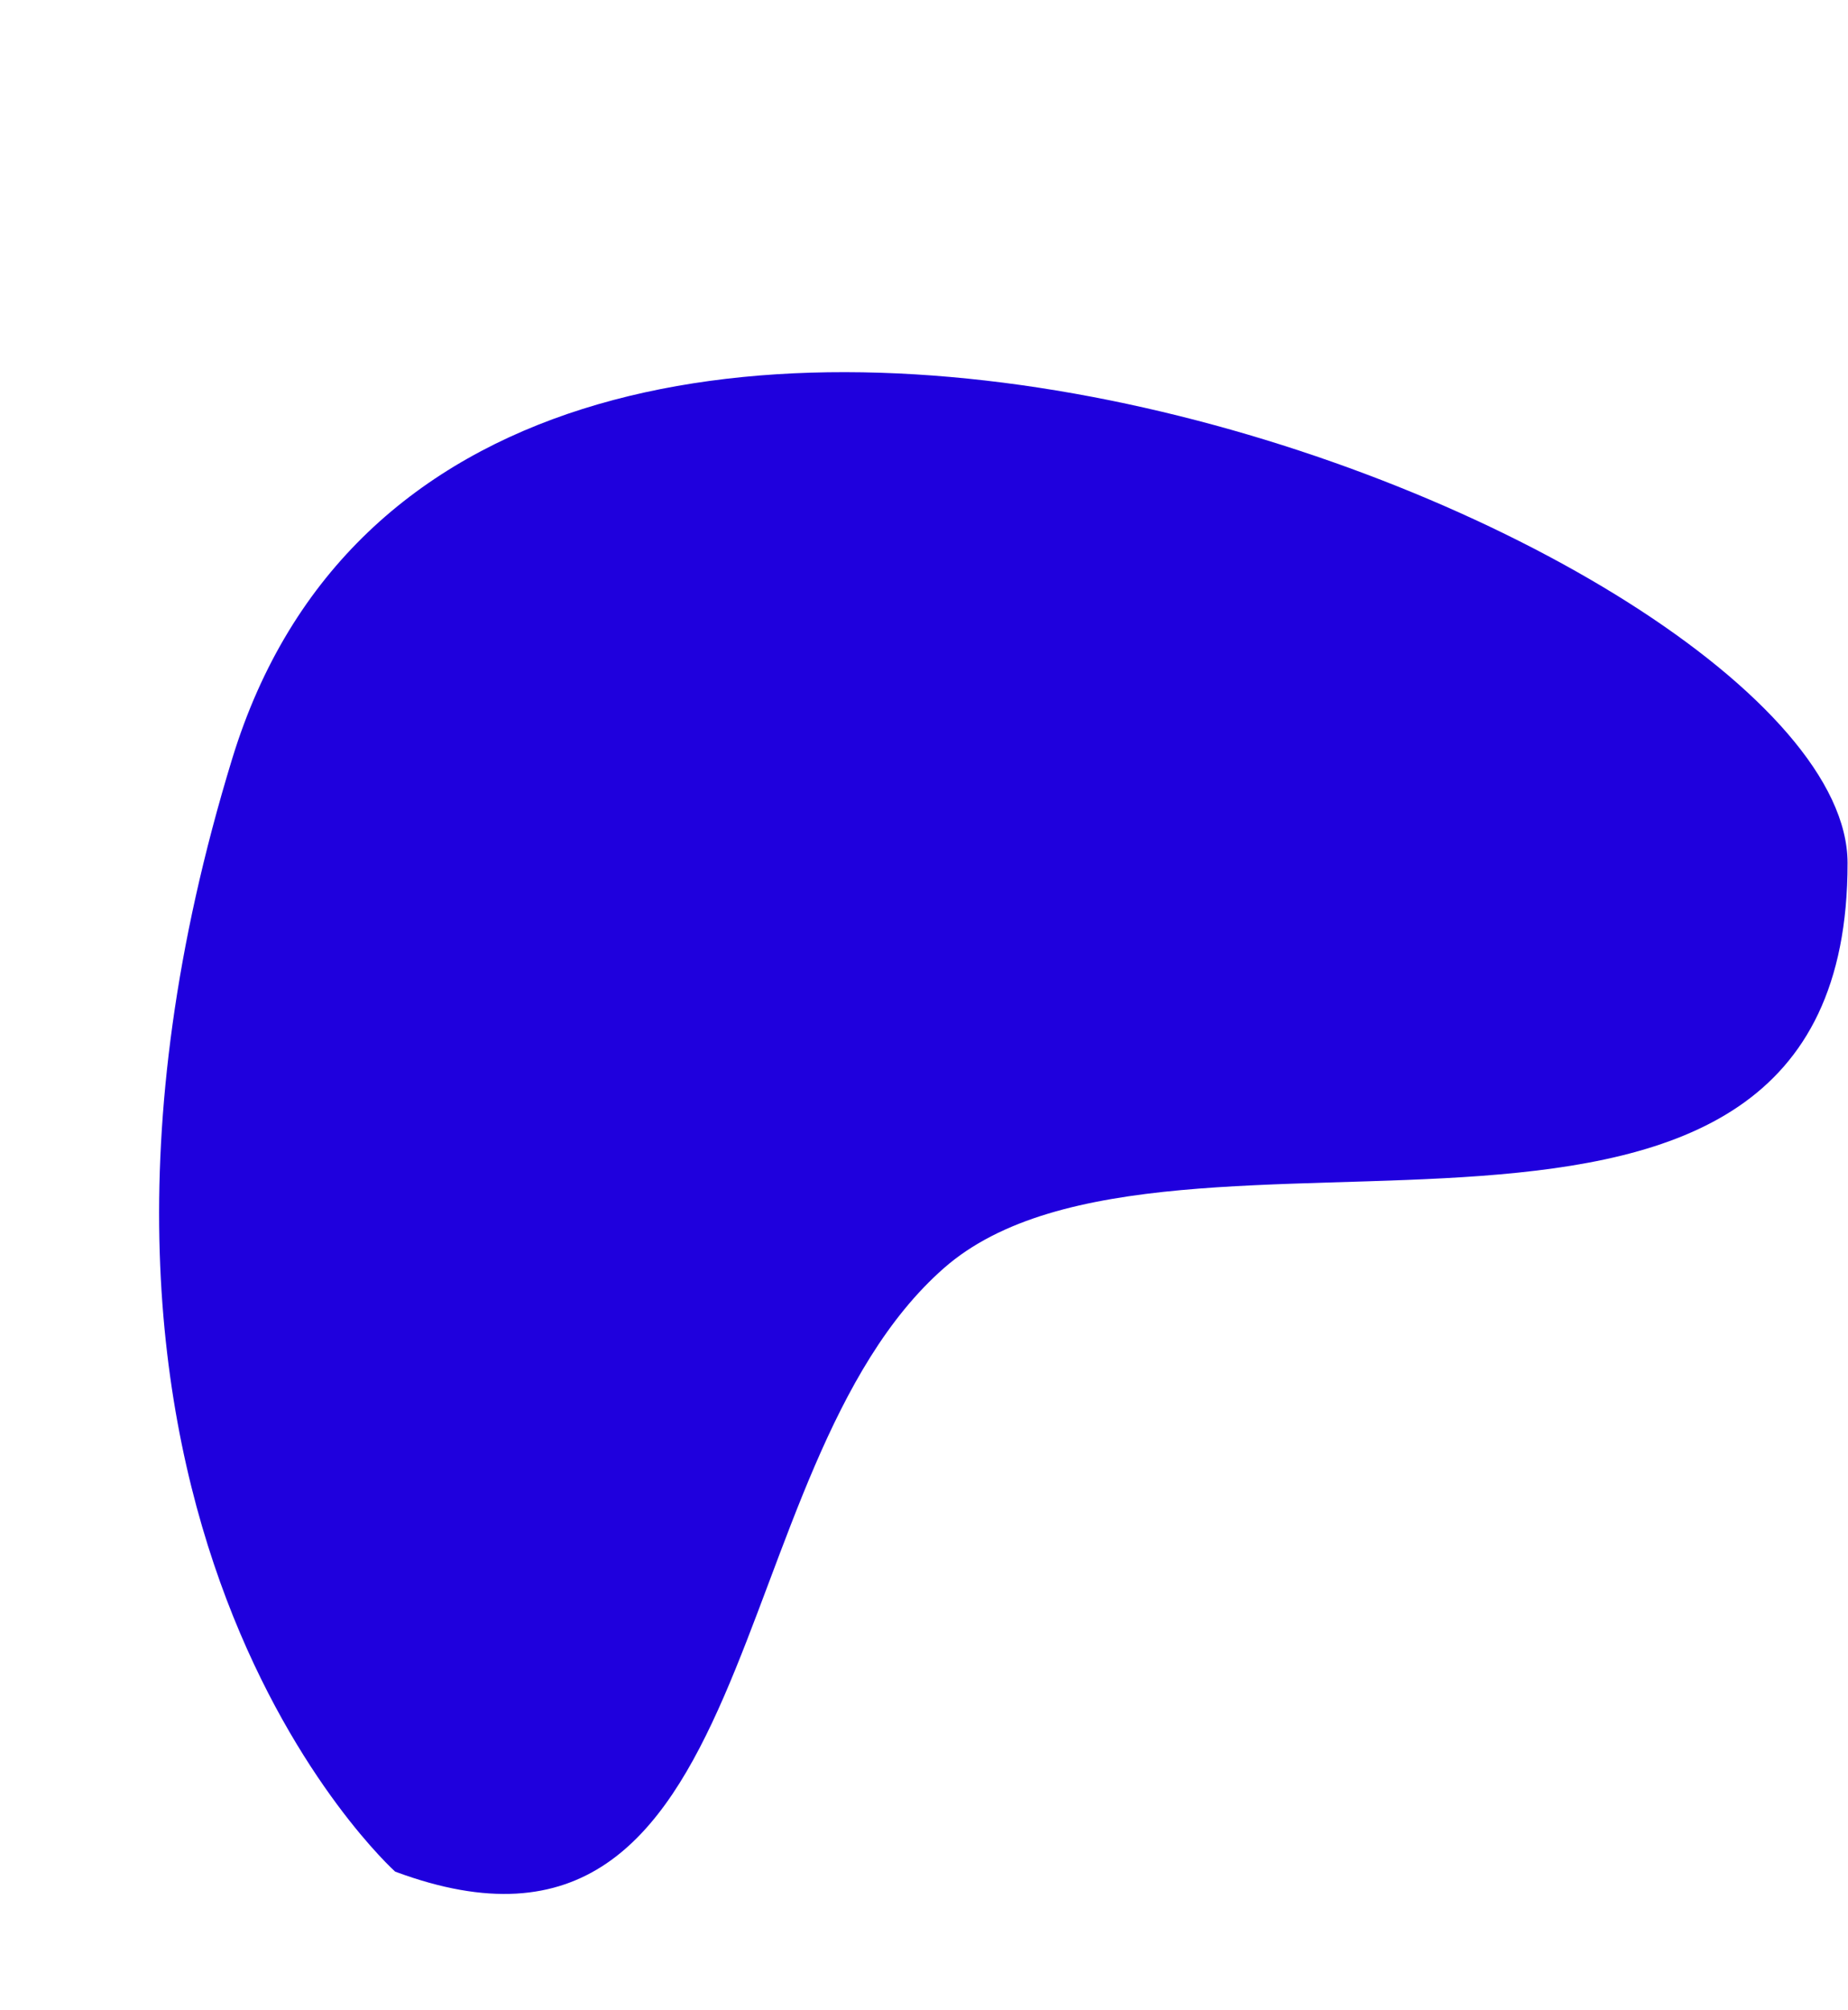 <?xml version="1.0" encoding="UTF-8" standalone="no"?><svg xmlns="http://www.w3.org/2000/svg" xmlns:xlink="http://www.w3.org/1999/xlink" data-name="Layer 1" fill="#000000" height="1591" preserveAspectRatio="xMidYMid meet" version="1" viewBox="-126.0 -294.6 1463.4 1591.0" width="1463.4" zoomAndPan="magnify"><g id="change1_1"><path d="M538.27,1628.84C833,1738.41,793,1308.88,972.87,1151.1s715.87,70.12,715.53-320.72c-.23-258.43-1095.28-683-1279.16-82.51S538.27,1628.84,538.27,1628.84Z" fill="#1f00dd" transform="translate(-351.35 -441.96)"/></g></svg>